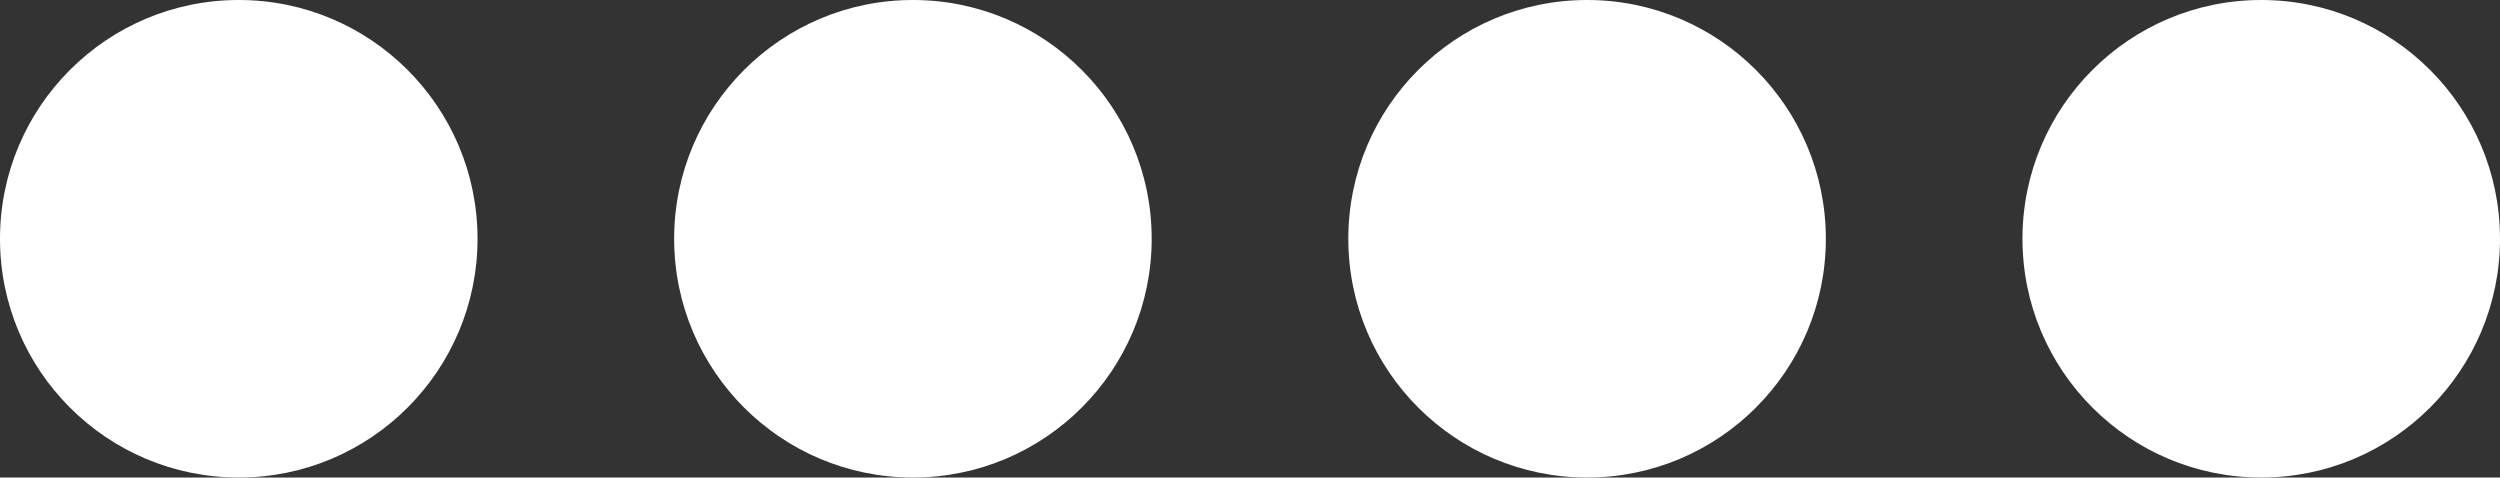 <svg width="178" height="34" viewBox="0 0 178 34" fill="none" xmlns="http://www.w3.org/2000/svg">
<rect x="0" y="0" width="178" height="34" fill="#333333" stroke="none"/>
<path d="M178 17C178 26.389 170.389 34 161 34C151.611 34 144 26.389 144 17C144 7.611 151.611 0 161 0C170.389 0 178 7.611 178 17Z" fill="white"/>
<path d="M130 17C130 26.389 122.389 34 113 34C103.611 34 96 26.389 96 17C96 7.611 103.611 0 113 0C122.389 0 130 7.611 130 17Z" fill="white"/>
<path d="M34 17C34 26.389 26.389 34 17 34C7.611 34 0 26.389 0 17C0 7.611 7.611 0 17 0C26.389 0 34 7.611 34 17Z" fill="white"/>
<path d="M82 17C82 26.389 74.389 34 65 34C55.611 34 48 26.389 48 17C48 7.611 55.611 0 65 0C74.389 0 82 7.611 82 17Z" fill="white"/>
</svg>
